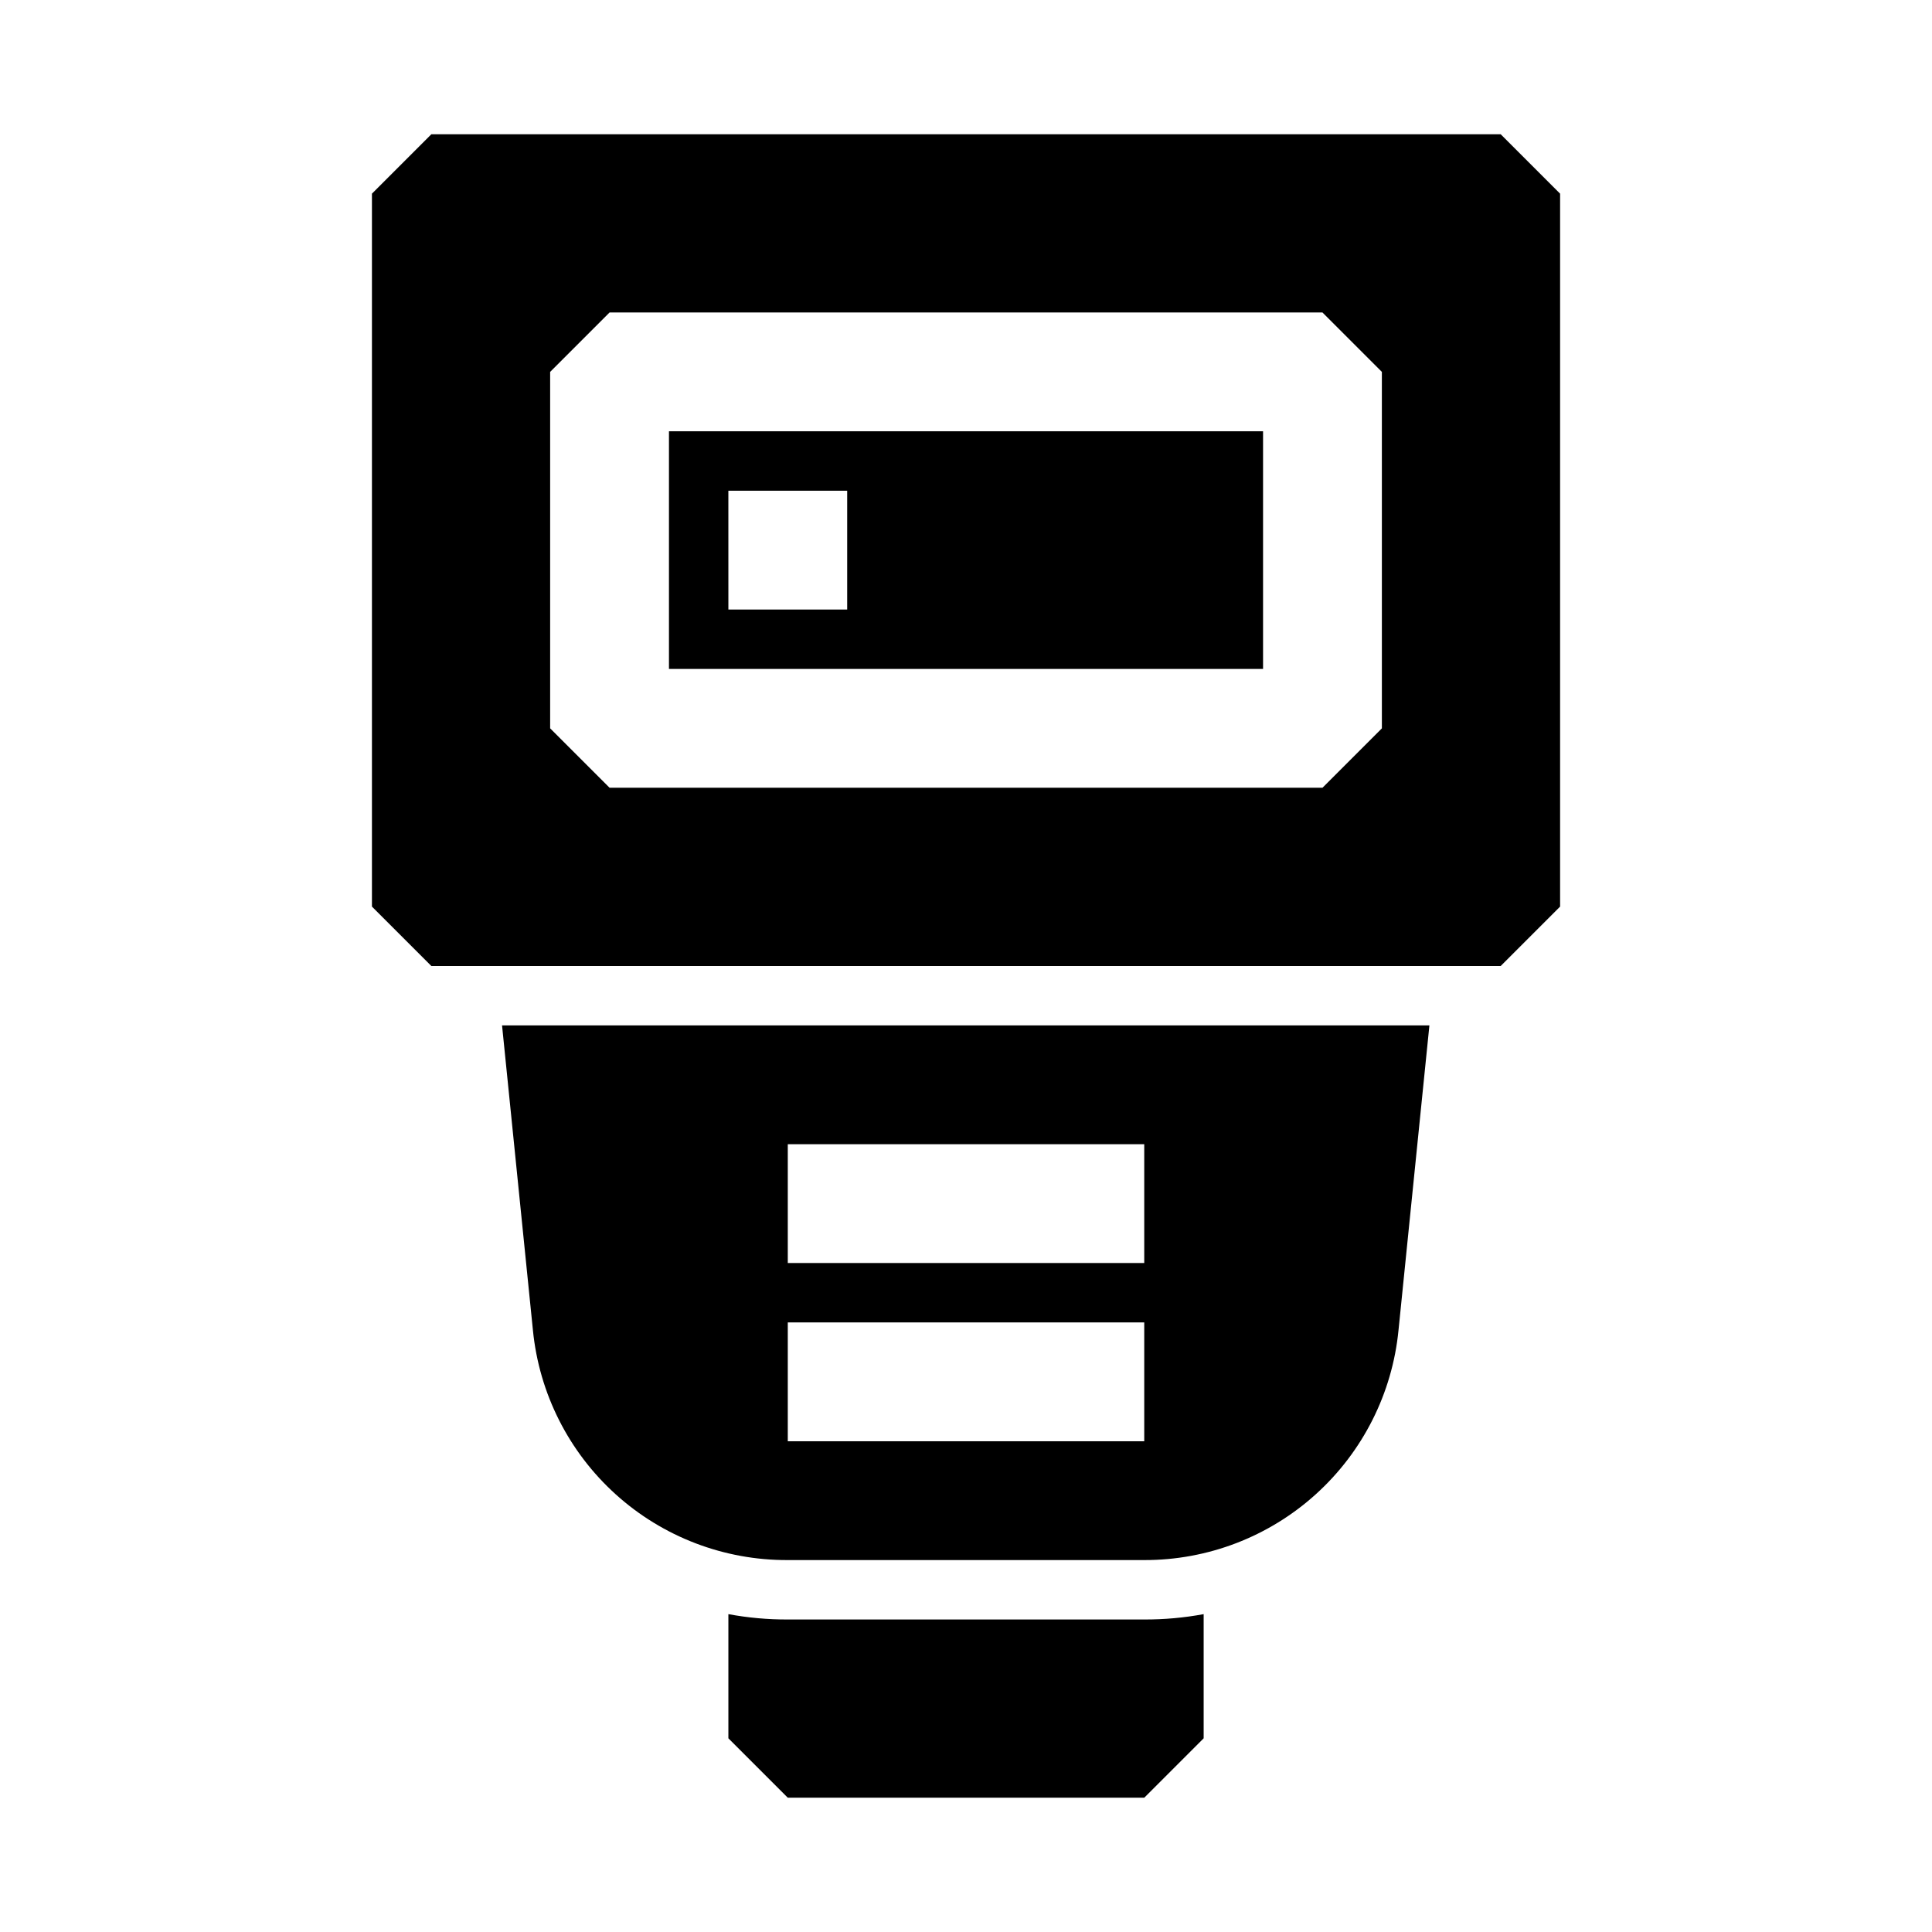 <?xml version="1.0" encoding="UTF-8"?>
<!-- Uploaded to: ICON Repo, www.svgrepo.com, Generator: ICON Repo Mixer Tools -->
<svg fill="#000000" width="800px" height="800px" version="1.1" viewBox="144 144 512 512" xmlns="http://www.w3.org/2000/svg">
 <path d="m541.7 179.58h-283.39l-15.742 15.742v188.93l15.742 15.742 283.39 0.004 15.742-15.742v-188.93zm-31.488 157.44-15.742 15.742h-188.93l-15.746-15.742v-94.465l15.742-15.742 188.93-0.004 15.742 15.742zm-188.93-15.746h157.44v-62.977h-157.44zm15.742-47.23h31.488v31.488h-31.484zm-51.797 222.46c1.648 16.746 9.484 32.273 21.977 43.543 12.492 11.27 28.742 17.469 45.566 17.387h94.465c16.797 0.043 33.008-6.176 45.465-17.441 12.461-11.266 20.277-26.77 21.918-43.488l8.188-80.766h-245.76zm67.543-49.277h94.465v31.488h-94.465zm0 47.23h94.465v31.488h-94.465zm94.465 78.719v0.004c5.281 0.02 10.551-0.457 15.746-1.418v32.906l-15.742 15.742h-94.469l-15.742-15.742v-32.906c5.191 0.965 10.461 1.438 15.742 1.418z"/>
</svg>